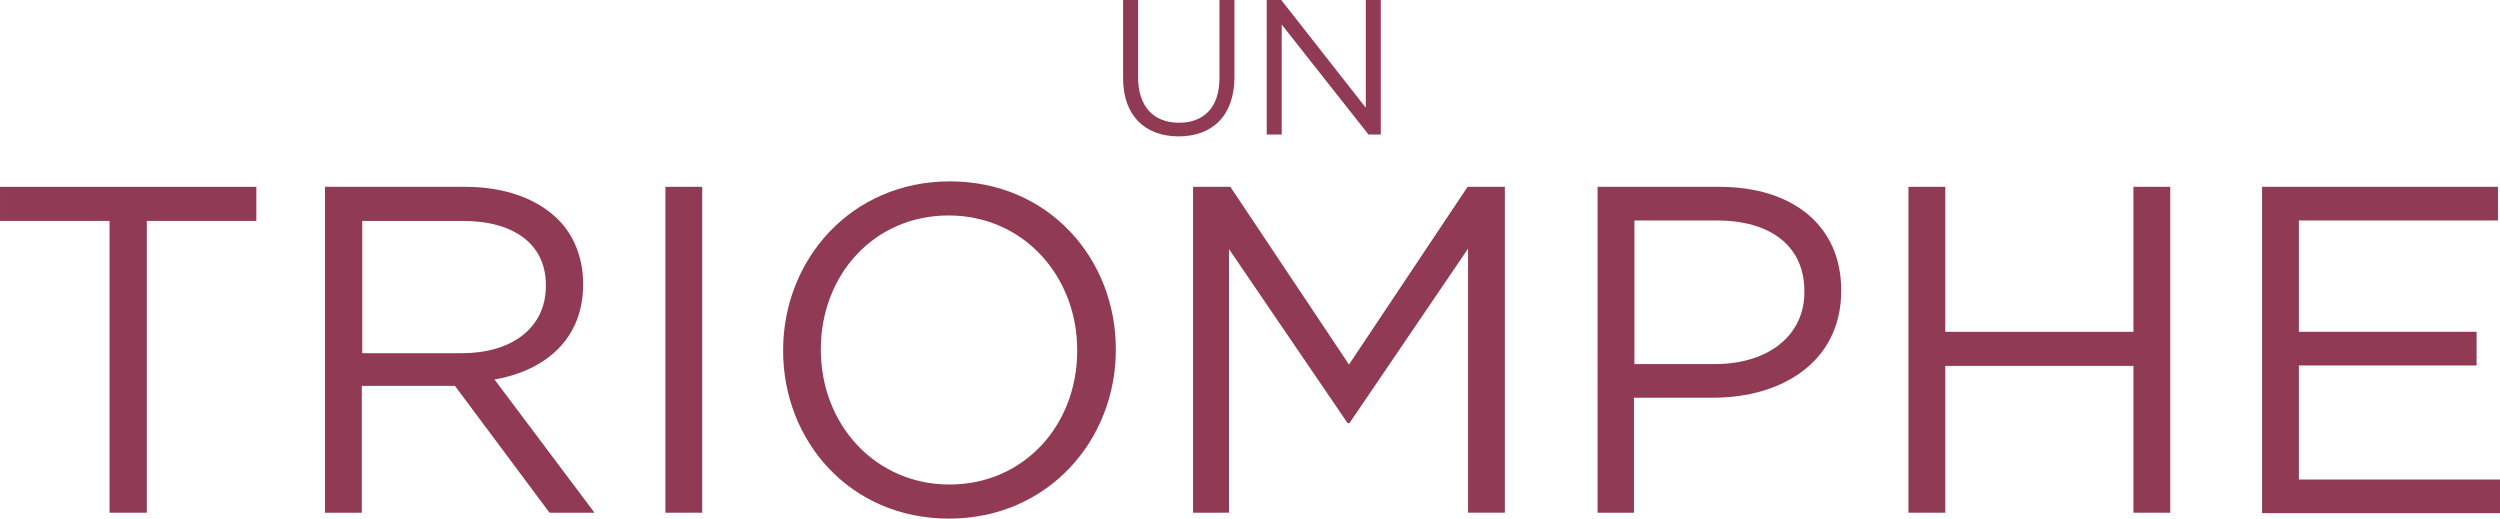 <?xml version="1.0" encoding="UTF-8" standalone="no"?>
<!-- Generator: Adobe Illustrator 26.0.2, SVG Export Plug-In . SVG Version: 6.00 Build 0)  -->
<svg xmlns:inkscape="http://www.inkscape.org/namespaces/inkscape" xmlns:sodipodi="http://sodipodi.sourceforge.net/DTD/sodipodi-0.dtd" xmlns="http://www.w3.org/2000/svg" xmlns:svg="http://www.w3.org/2000/svg" version="1.1" id="Calque_1" x="0px" y="0px" viewBox="0 0 1000 207.417" xml:space="preserve" width="1000" height="207.417"><defs id="defs357"/>
<style type="text/css" id="style328">
	.st0{fill:#903A54;}
</style>
<g id="g346" transform="matrix(1.818,0,0,1.818,-117.251,-131.976)">
	<path class="st0" d="M 88.6,121.2 H 64.5 v -7.5 h 56.4 v 7.5 H 96.8 v 64.2 h -8.2 z" id="path330"/>
	<path class="st0" d="m 136.1,113.7 h 30.8 c 8.8,0 15.9,2.7 20.4,7.2 3.5,3.5 5.5,8.5 5.5,14.1 v 0.2 c 0,11.9 -8.2,18.9 -19.5,20.9 l 22,29.3 h -9.9 l -20.8,-27.9 h -0.2 -20.3 v 27.9 H 136 v -71.7 z m 30.1,36.6 c 10.8,0 18.4,-5.5 18.4,-14.8 v -0.2 c 0,-8.8 -6.8,-14.1 -18.3,-14.1 h -22.1 v 29.1 z" id="path332"/>
	<path class="st0" d="m 210.9,113.7 h 8.1 v 71.7 h -8.1 z" id="path334"/>
	<path class="st0" d="m 236.8,149.8 v -0.2 c 0,-19.8 14.9,-37.1 36.7,-37.1 21.8,0 36.5,17.1 36.5,36.9 0.1,0.1 0.1,0.1 0,0.2 0,19.8 -14.9,37.1 -36.7,37.1 -21.9,0 -36.5,-17.2 -36.5,-36.9 z m 64.7,0 v -0.2 c 0,-16.3 -11.9,-29.6 -28.3,-29.6 -16.4,0 -28.1,13.1 -28.1,29.4 v 0.2 c 0,16.3 11.9,29.6 28.3,29.6 16.4,0 28.1,-13.1 28.1,-29.4 z" id="path336"/>
	<path class="st0" d="m 327,113.7 h 8.2 l 26.1,39.1 26.1,-39.1 h 8.2 v 71.7 h -8.1 v -58.1 l -26.1,38.4 H 361 l -26.1,-38.3 v 58 H 327 Z" id="path338"/>
	<path class="st0" d="m 416,113.7 h 26.8 c 16.2,0 26.8,8.6 26.8,22.7 v 0.2 c 0,15.5 -12.9,23.5 -28.2,23.5 H 424 v 25.3 h -8 z m 25.8,39 c 11.9,0 19.7,-6.4 19.7,-15.8 v -0.2 c 0,-10.2 -7.7,-15.6 -19.3,-15.6 h -18.1 v 31.6 z" id="path340"/>
	<path class="st0" d="m 484.4,113.7 h 8.1 v 31.9 h 41.4 v -31.9 h 8.1 v 71.7 h -8.1 v -32.3 h -41.4 v 32.3 h -8.1 z" id="path342"/>
	<path class="st0" d="m 562.3,113.7 h 51.8 v 7.4 h -43.8 v 24.5 h 39.1 v 7.4 h -39.1 v 25.1 h 44.3 v 7.4 h -52.4 v -71.8 z" id="path344"/>
</g>
<g id="g352" transform="matrix(1.818,0,0,1.818,-117.251,-131.976)">
	<path class="st0" d="M 311.6,89.8 V 72.6 h 3.3 v 17 c 0,6.4 3.4,10 9,10 5.4,0 8.9,-3.3 8.9,-9.8 V 72.6 h 3.3 v 16.9 c 0,8.6 -4.9,13.1 -12.3,13.1 -7.2,0 -12.2,-4.4 -12.2,-12.8 z" id="path348"/>
	<path class="st0" d="m 343.3,72.6 h 3.1 L 365,96.3 V 72.6 h 3.3 v 29.6 h -2.7 L 346.5,78 v 24.2 h -3.3 V 72.6 Z" id="path350"/>
</g>
</svg>
